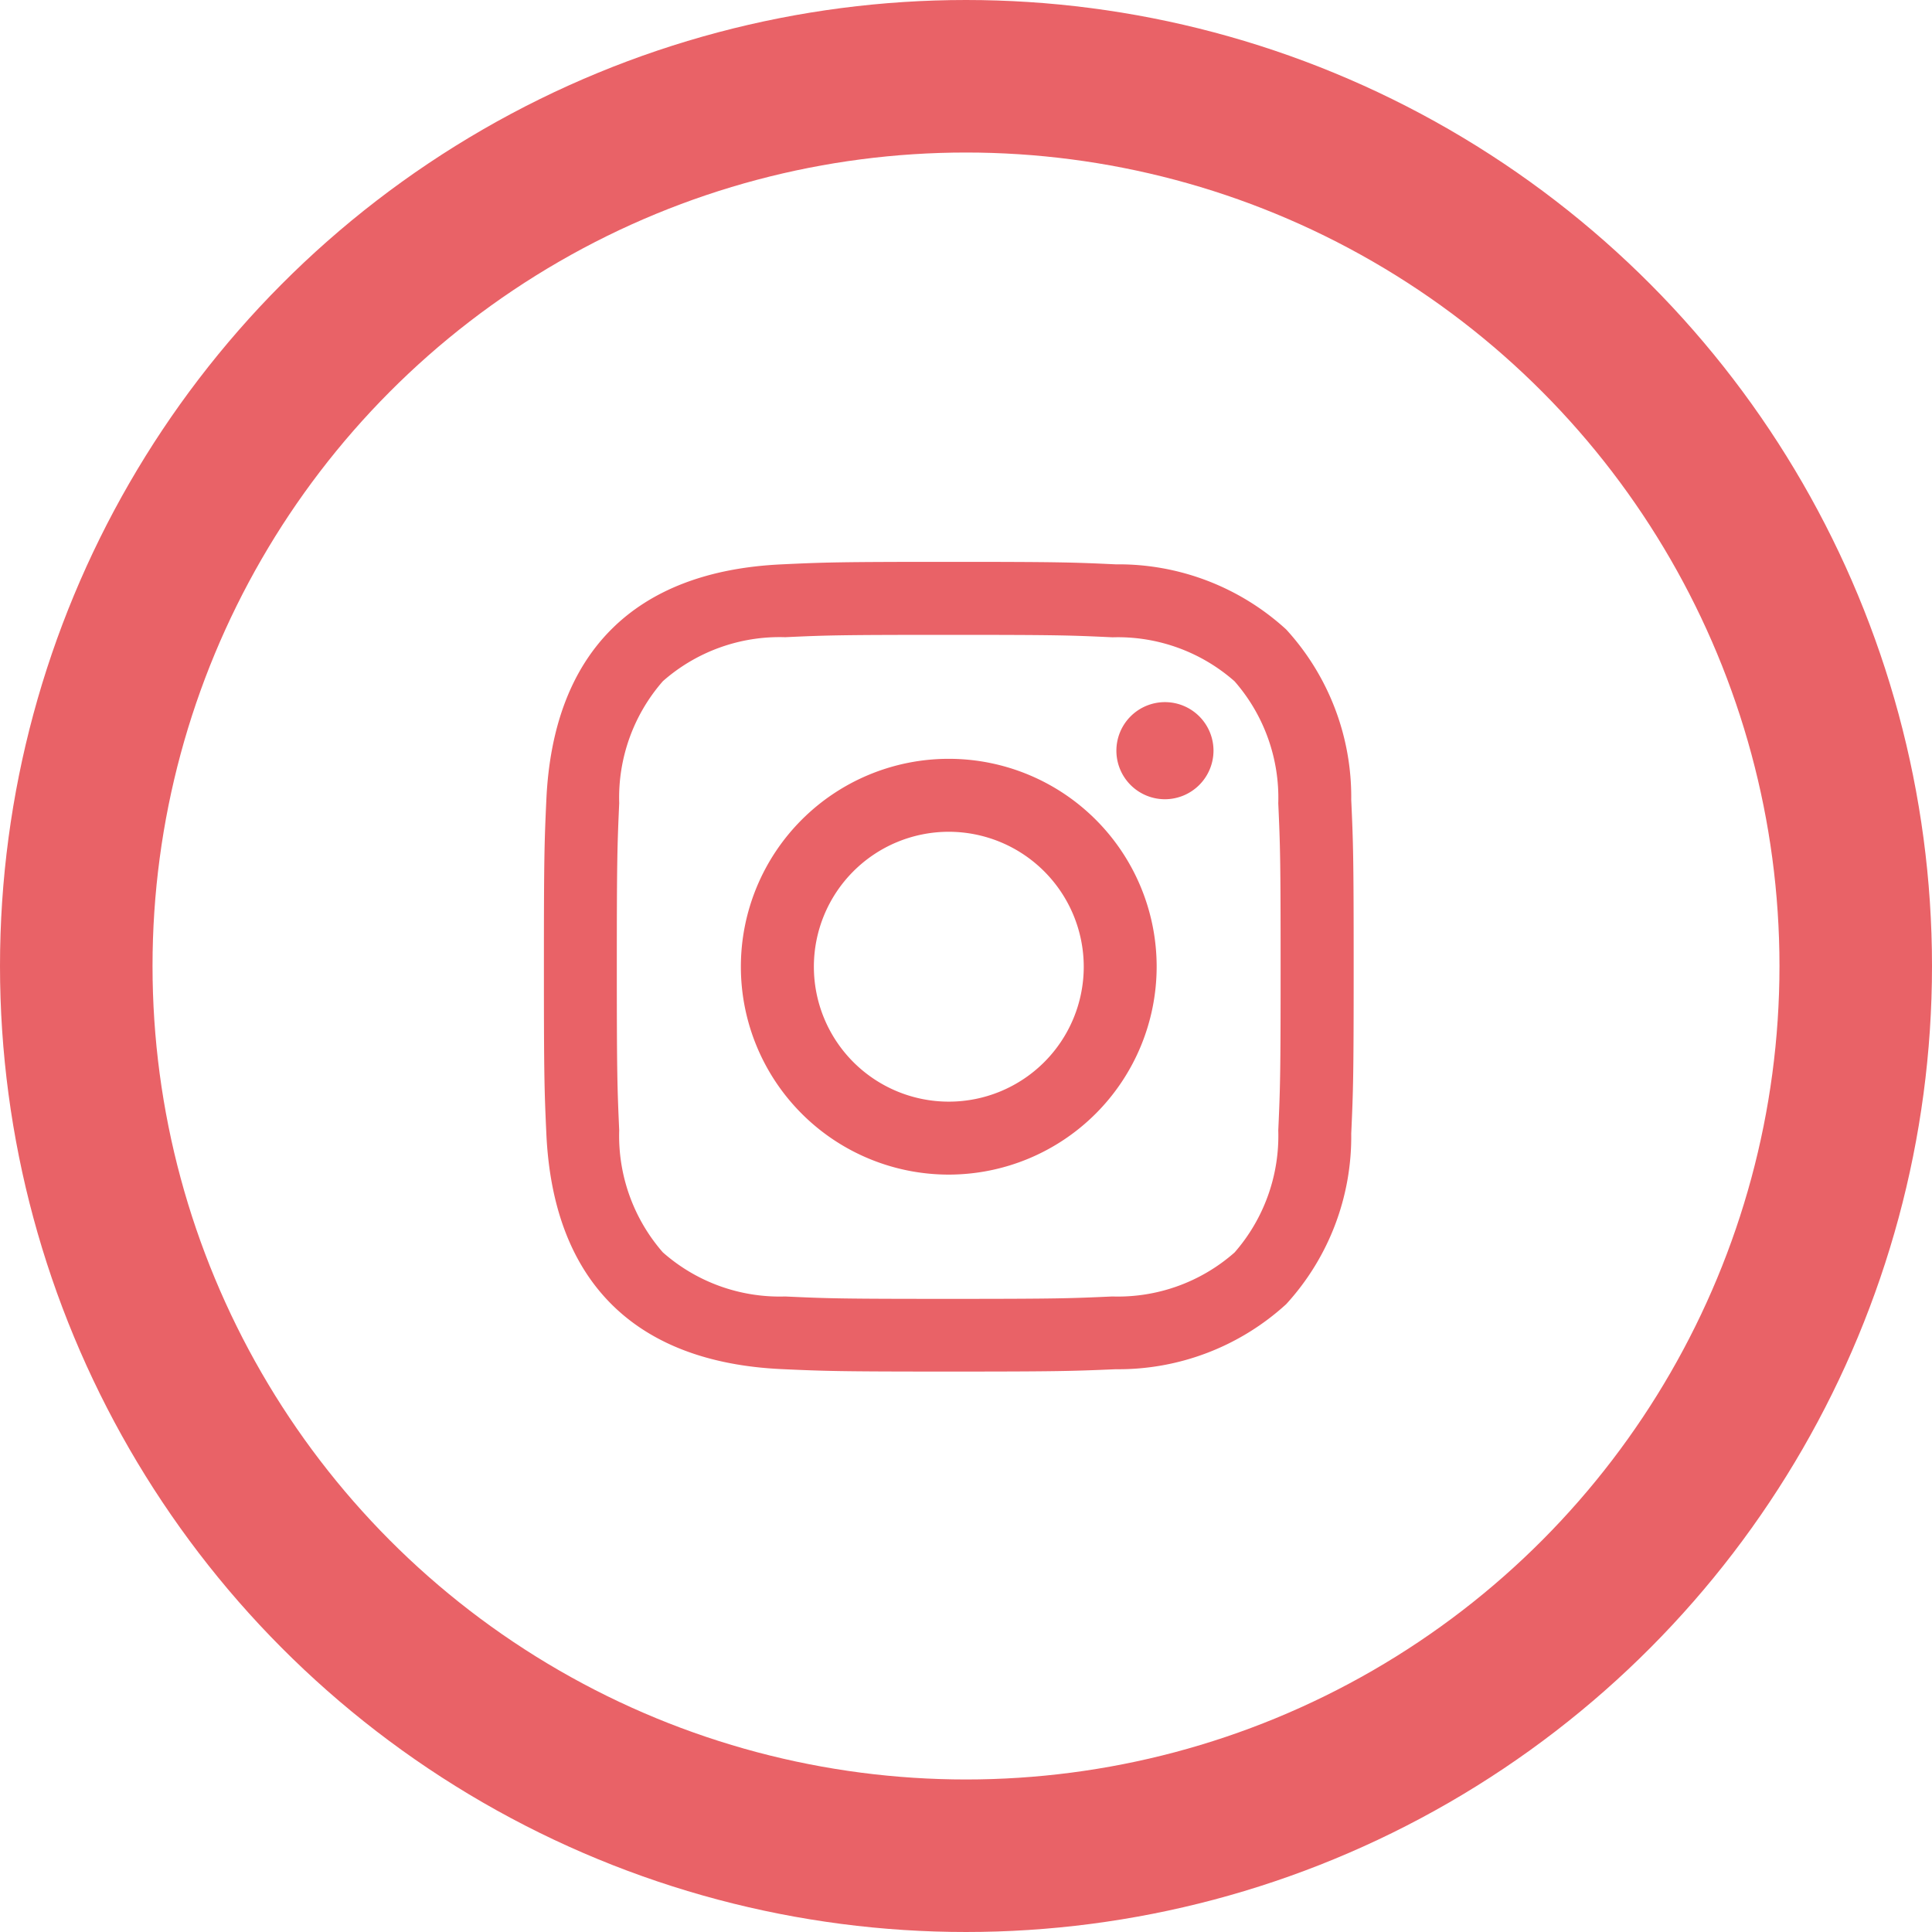 <svg xmlns="http://www.w3.org/2000/svg" width="38" height="38" viewBox="0 0 38 38">
  <g id="Group_4271" data-name="Group 4271" transform="translate(-1546.158 -5276)">
    <path id="instagram" d="M7.963,15.926c-2.145,0-2.428-.009-3.283-.048-2.9-.133-4.5-1.735-4.632-4.632C.009,10.392,0,10.109,0,7.963S.009,5.535.048,4.68C.18,1.783,1.782.182,4.68.049,5.53.009,5.812,0,7.963,0S10.4.009,11.247.049A4.882,4.882,0,0,1,14.6,1.33a4.879,4.879,0,0,1,1.279,3.35c.039.855.048,1.138.048,3.283s-.009,2.429-.048,3.283A4.877,4.877,0,0,1,14.6,14.6a4.889,4.889,0,0,1-3.35,1.28C10.392,15.917,10.109,15.926,7.963,15.926Zm0-14.49c-2.151,0-2.4.008-3.217.046a3.47,3.47,0,0,0-2.406.865,3.48,3.48,0,0,0-.859,2.4c-.038.848-.047,1.128-.047,3.217s.009,2.369.047,3.217a3.485,3.485,0,0,0,.858,2.4,3.47,3.47,0,0,0,2.406.868c.839.039,1.091.047,3.217.047,2.168,0,2.391-.01,3.218-.047a3.468,3.468,0,0,0,2.405-.866,3.485,3.485,0,0,0,.859-2.4c.038-.844.046-1.1.046-3.217s-.008-2.372-.046-3.217a3.482,3.482,0,0,0-.86-2.4,3.47,3.47,0,0,0-2.4-.865C10.341,1.444,10.089,1.436,7.963,1.436Zm0,10.616a4.089,4.089,0,1,1,4.089-4.089A4.093,4.093,0,0,1,7.963,12.052Zm0-6.743a2.654,2.654,0,1,0,2.655,2.654A2.657,2.657,0,0,0,7.963,5.309Zm4.25-.64a.955.955,0,1,1,.957-.955A.957.957,0,0,1,12.213,4.669Z" transform="translate(1556.856 5287.051)" fill="#e96267"/>
    <g id="Ellipse_8" data-name="Ellipse 8" transform="translate(1546.158 5276)" fill="none" stroke="#e96267" stroke-width="3">
      <circle cx="19" cy="19" r="19" stroke="none"/>
      <circle cx="19" cy="19" r="17.5" fill="none"/>
    </g>
  </g>
</svg>
